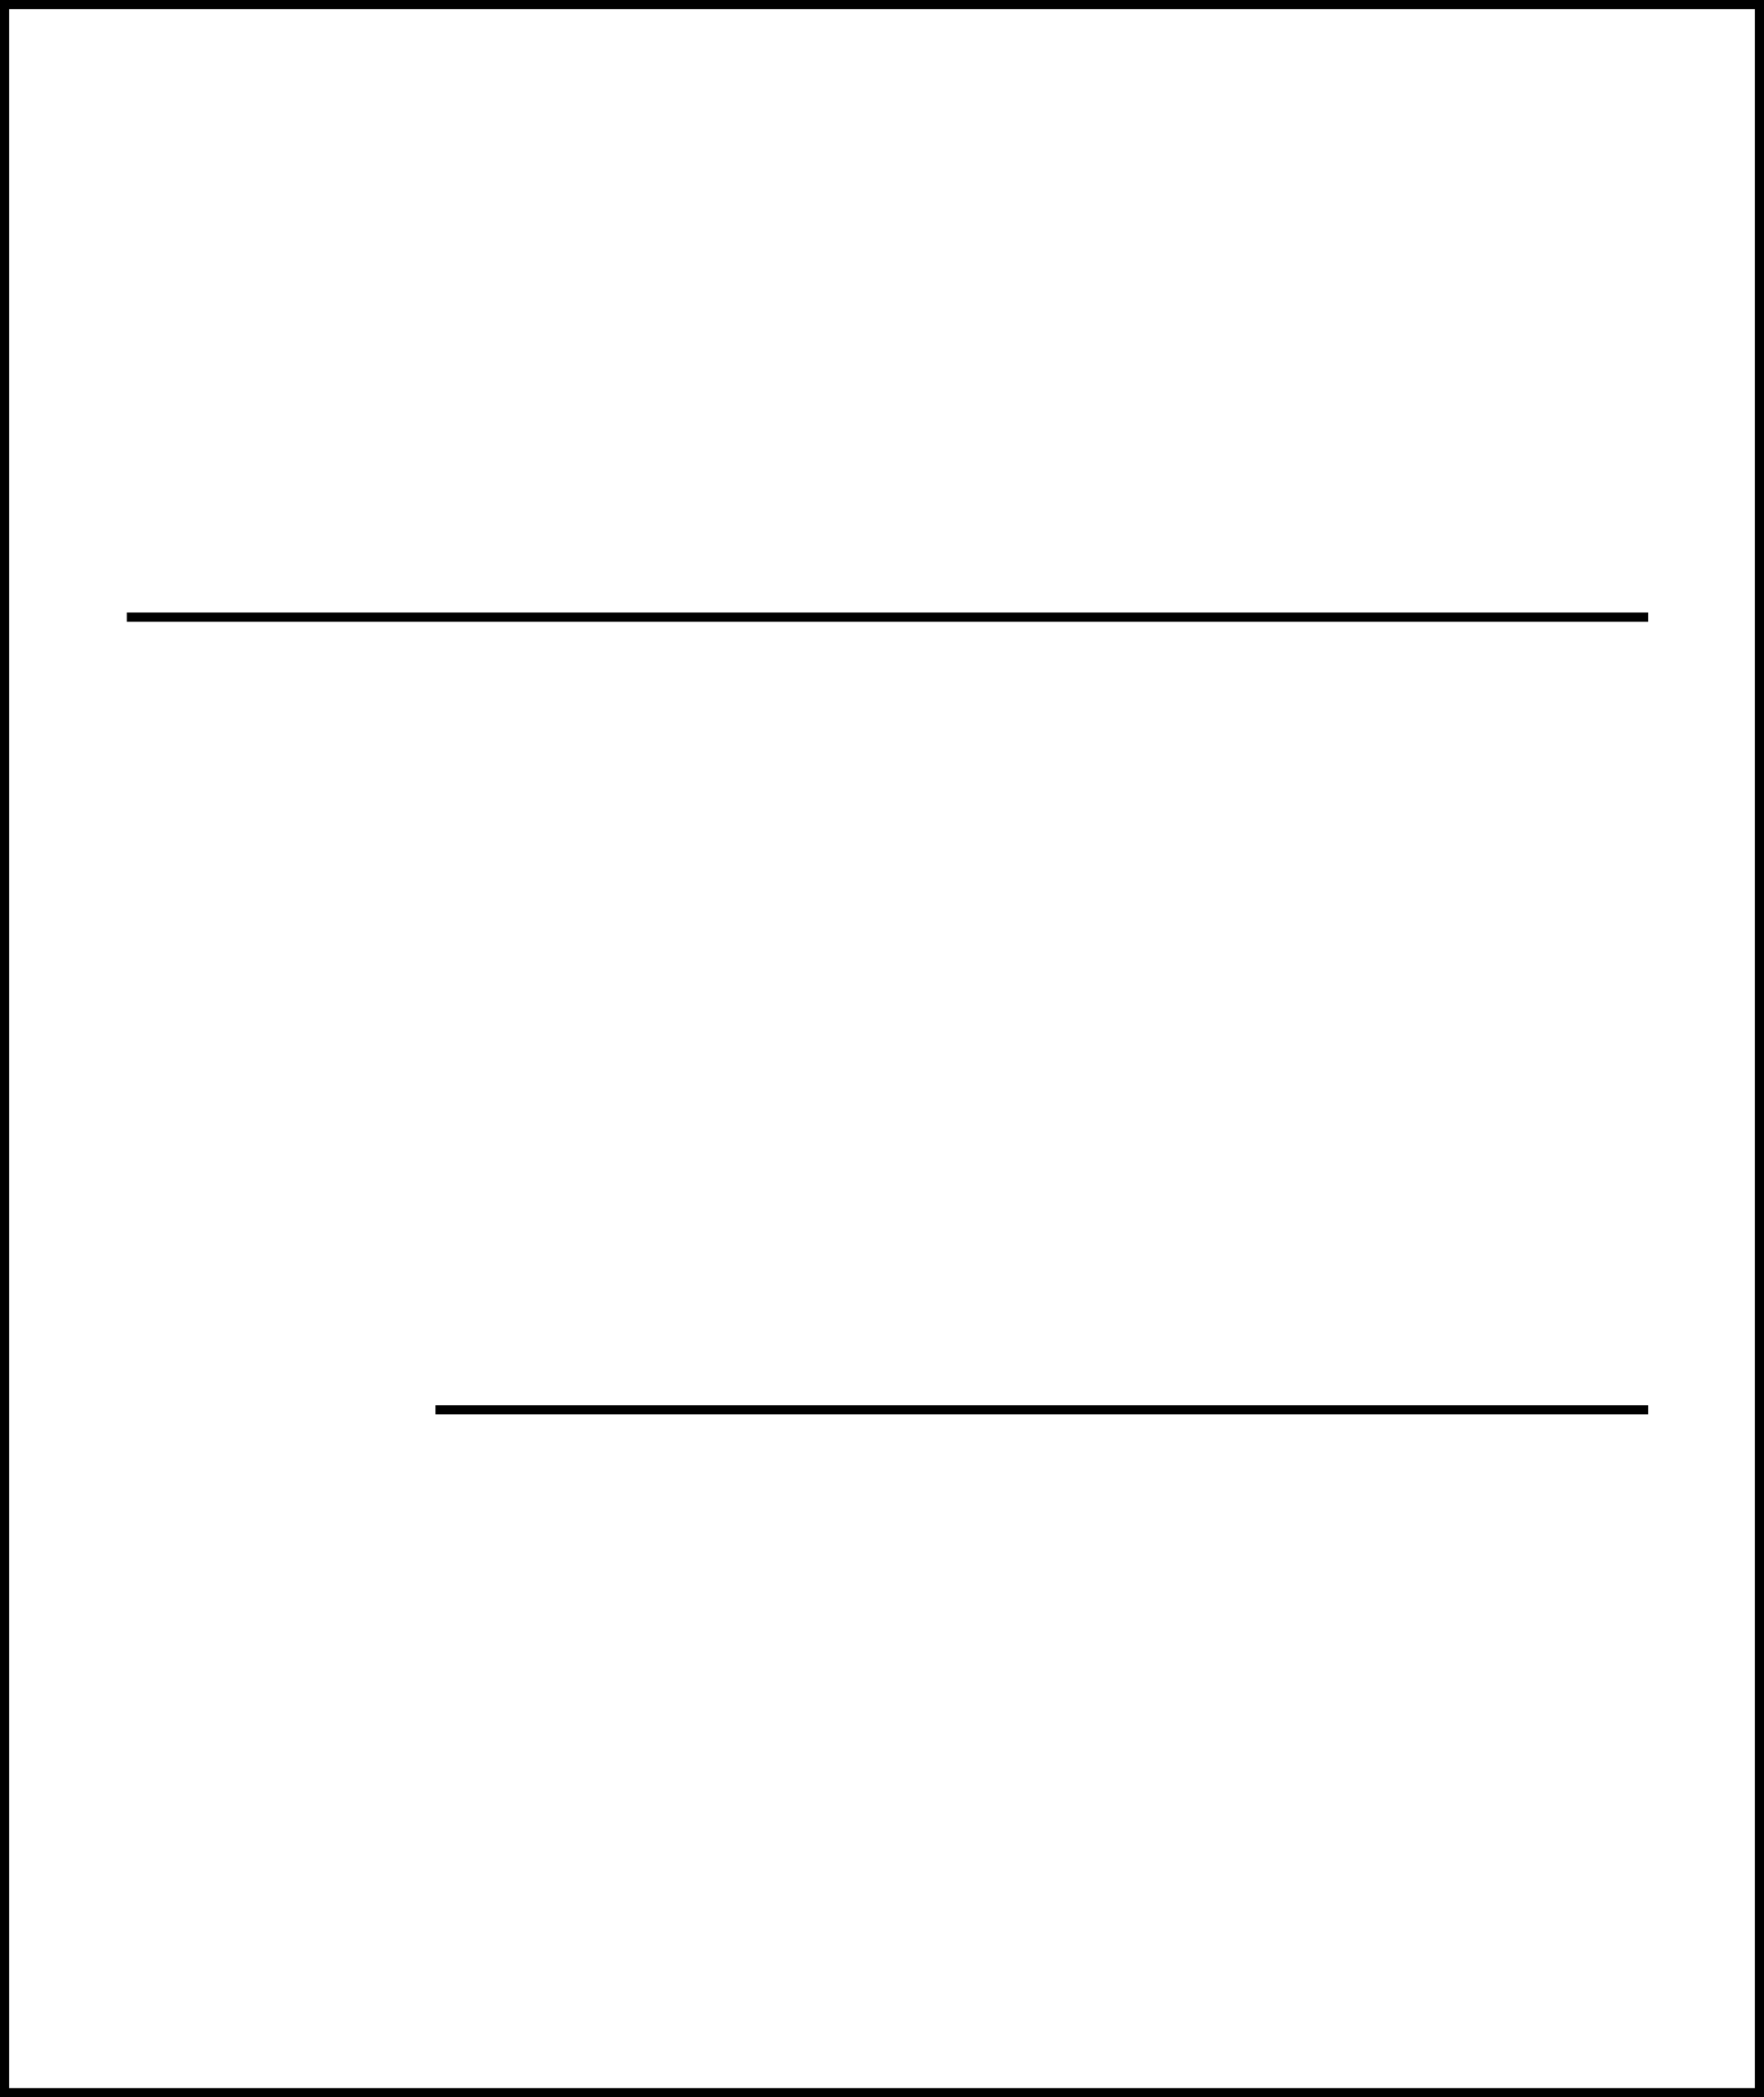 <?xml version="1.0" encoding="UTF-8"?> <svg xmlns="http://www.w3.org/2000/svg" width="960" height="1141" viewBox="0 0 960 1141" fill="none"><rect x="2.5" y="2.5" width="955" height="1136" stroke="black" stroke-width="5"></rect><path d="M69 335.75H897" stroke="black" stroke-width="5"></path><path d="M237 767L897 767" stroke="black" stroke-width="5"></path></svg> 